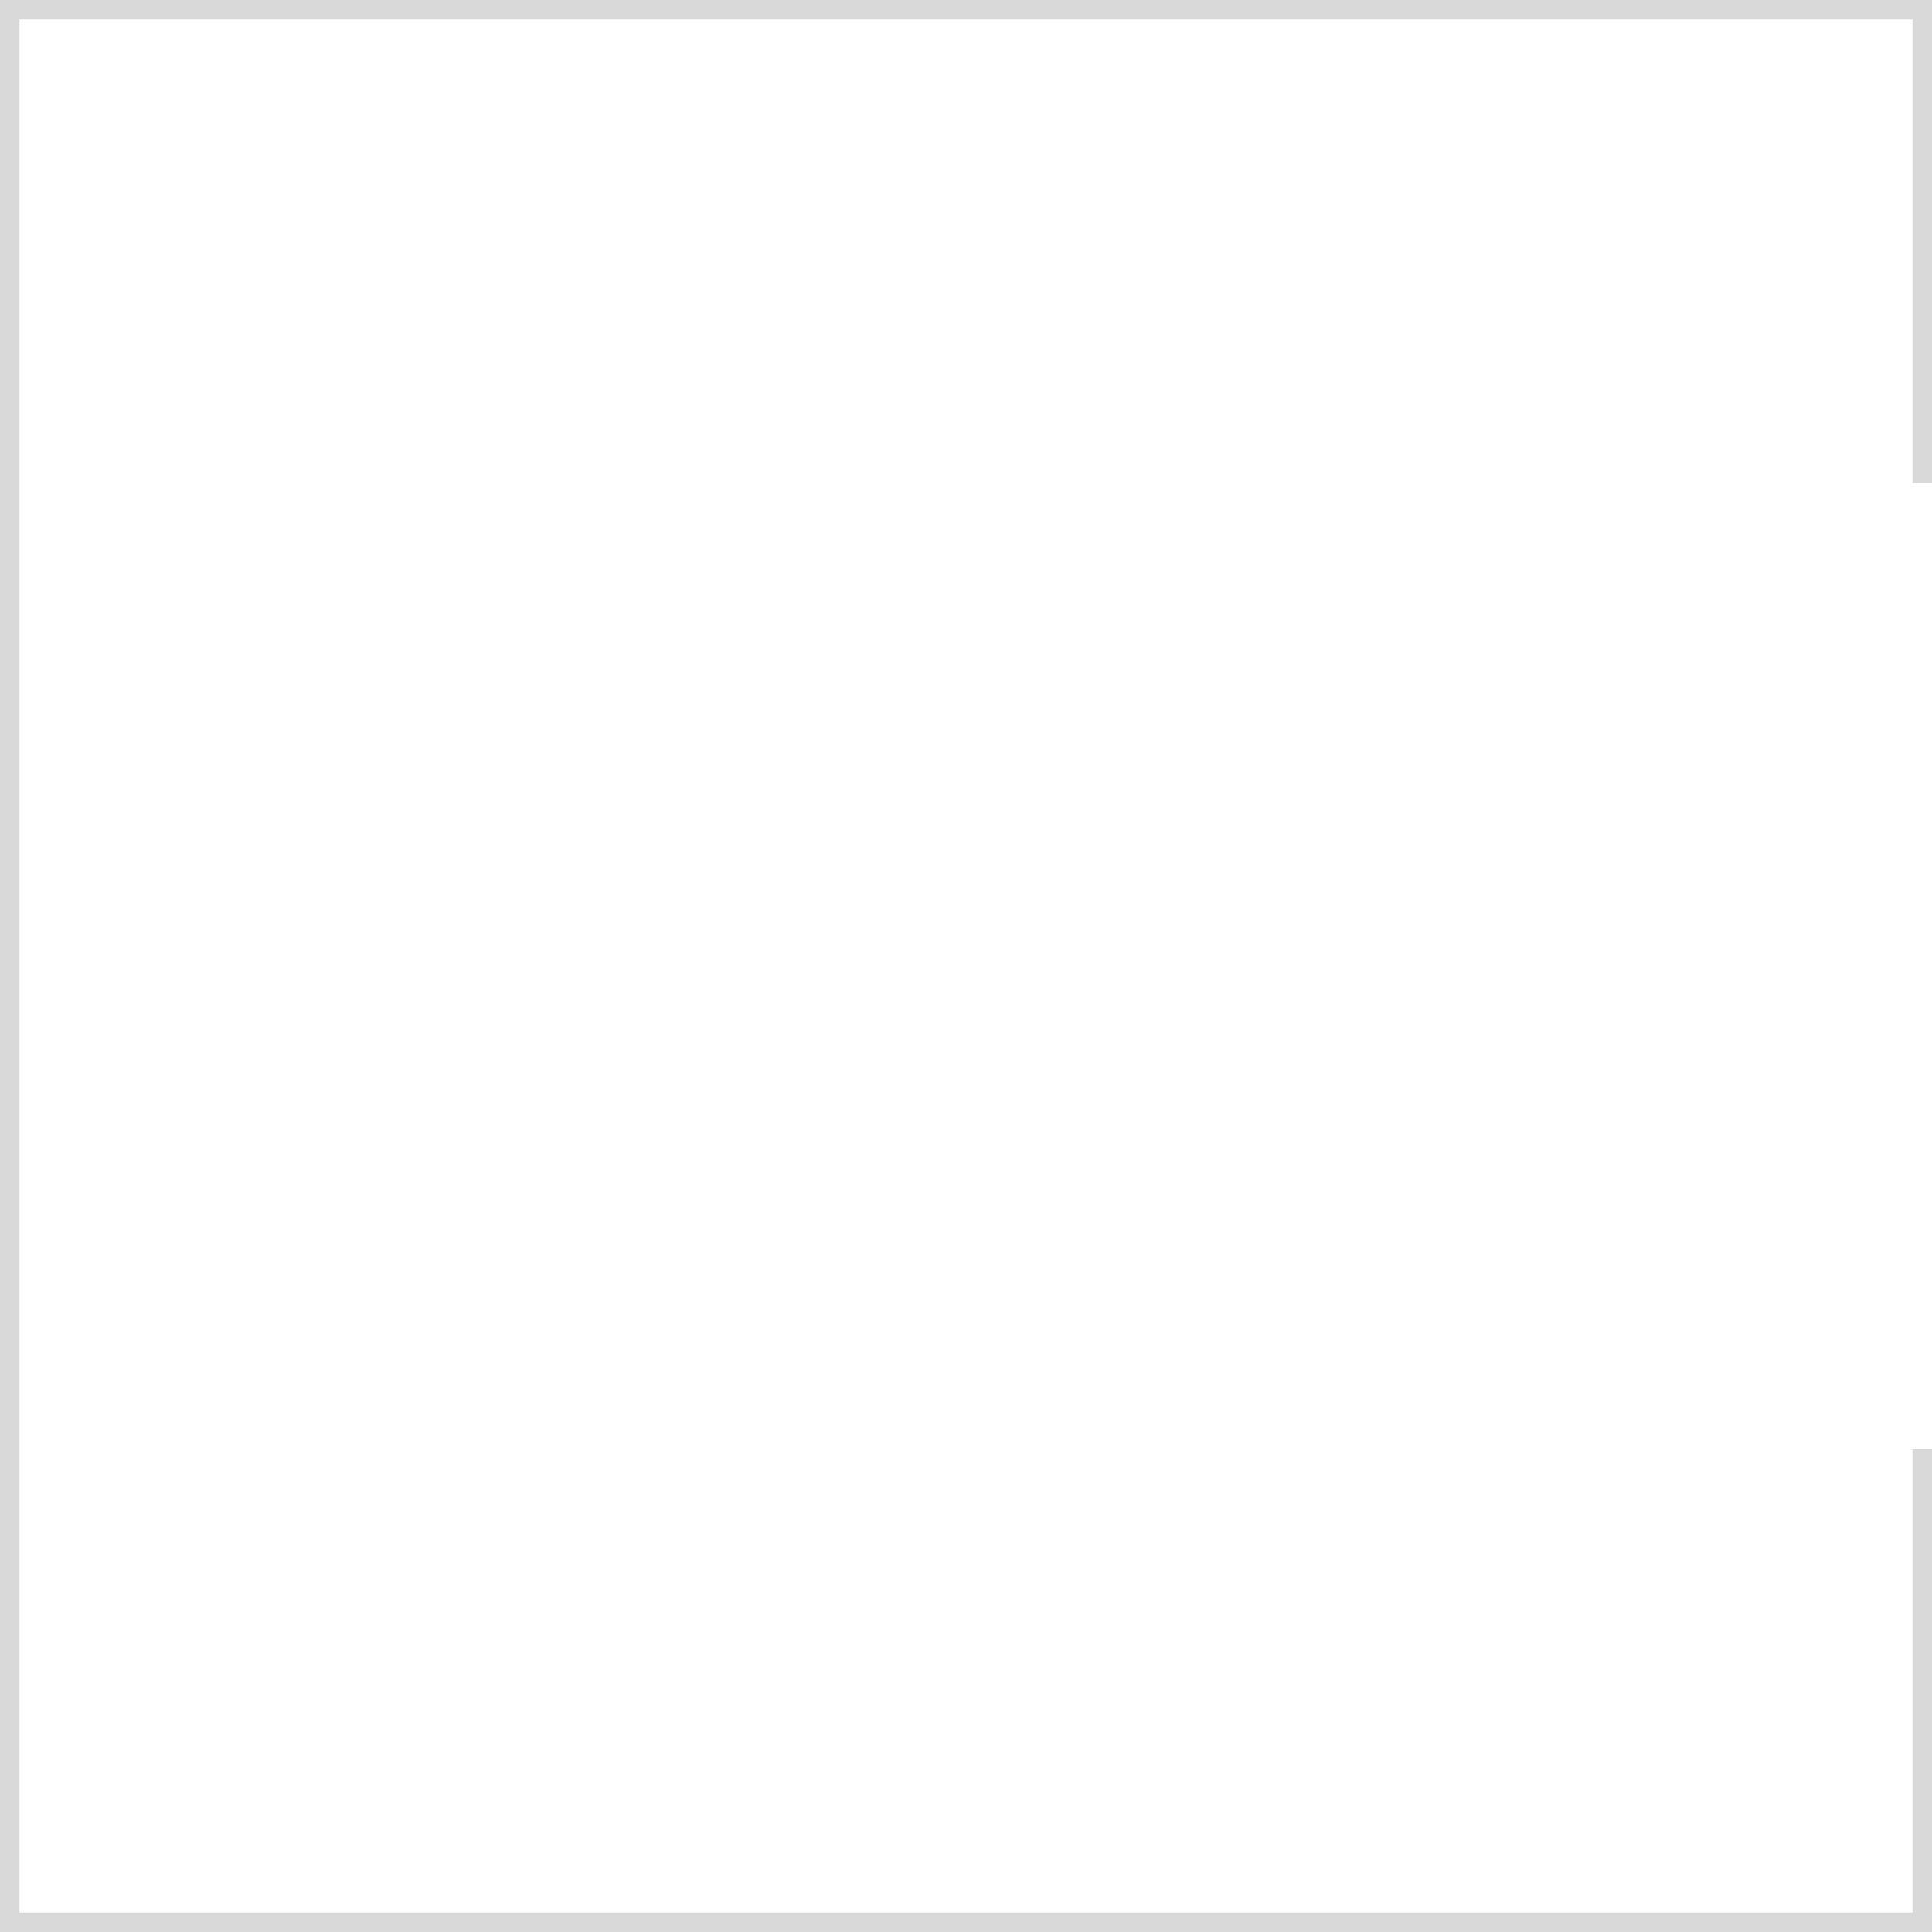 <?xml version="1.0" encoding="UTF-8"?> <svg xmlns="http://www.w3.org/2000/svg" width="100" height="100" viewBox="0 0 100 100" fill="none"> <path fill-rule="evenodd" clip-rule="evenodd" d="M1 1H99V25H100V1V0H99H1H0V1V99V100H1H99H100V99V75H99V99H1V1Z" fill="#D9D9D9"></path> </svg> 